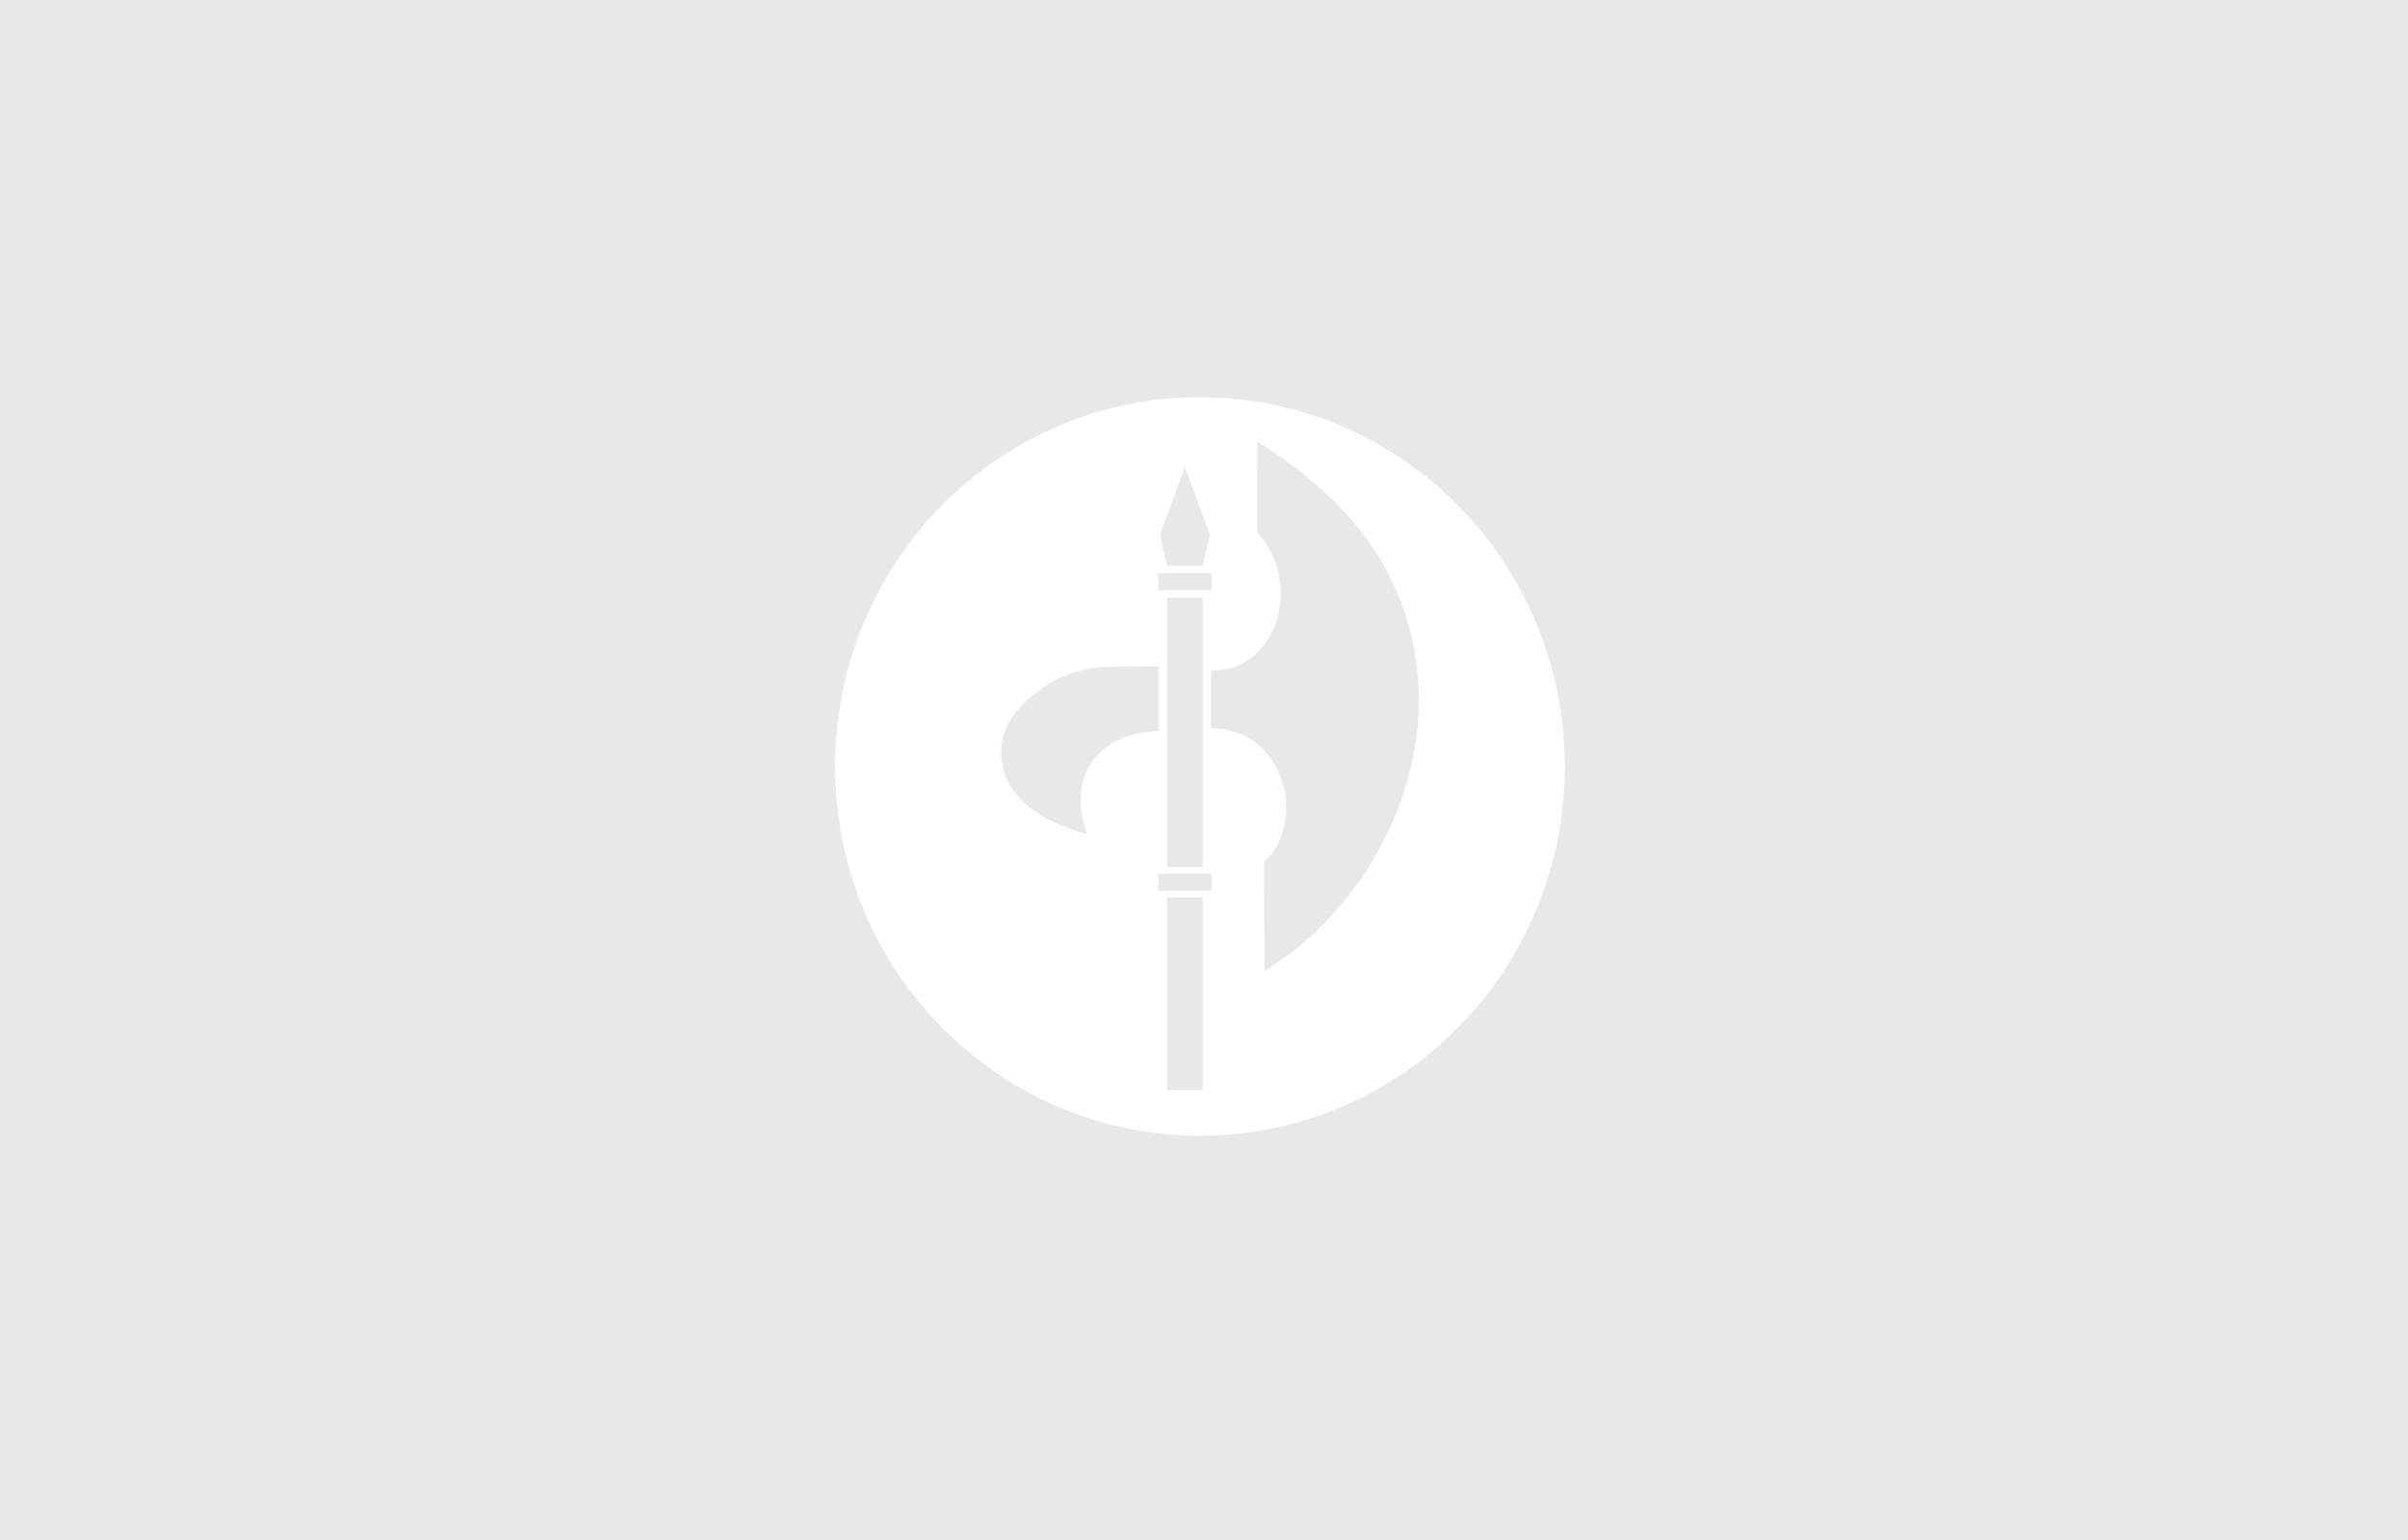 <svg width="297" height="190" viewBox="0 0 297 190" fill="none" xmlns="http://www.w3.org/2000/svg">
<rect width="297" height="190" fill="#E8E8E8"/>
<path d="M148 140.1C172.853 140.1 193 119.706 193 94.55C193 69.393 172.853 49 148 49C123.147 49 103 69.393 103 94.55C103 119.706 123.147 140.1 148 140.1Z" fill="white"/>
<path d="M148.342 110.697H143.945V134.454H148.342V110.697Z" fill="#E8E8E8"/>
<path d="M148.342 73.727H143.945V106.938H148.342V73.727Z" fill="#E8E8E8"/>
<path fill-rule="evenodd" clip-rule="evenodd" d="M143.065 65.965L146.144 57.6L149.222 65.965L148.342 69.808H146.144H143.945L143.065 65.965Z" fill="#E8E8E8"/>
<path d="M149.431 107.766H142.858V109.869H149.431V107.766Z" fill="#E8E8E8"/>
<path d="M149.431 70.702H142.858V72.804H149.431V70.702Z" fill="#E8E8E8"/>
<path fill-rule="evenodd" clip-rule="evenodd" d="M142.924 82.186L137.039 82.252C133.83 82.287 131.007 83.149 128.627 84.82C125.756 86.835 123.689 89.209 123.506 92.21C123.128 98.444 128.928 101.524 134.067 102.88C131.429 95.274 135.778 90.412 142.924 90.161V82.187V82.186Z" fill="#E8E8E8"/>
<path fill-rule="evenodd" clip-rule="evenodd" d="M149.364 82.72C157.86 82.72 160.662 71.616 155.058 65.736L155.08 54.461C161.708 58.637 166.968 63.449 170.316 69.147C181.218 87.701 171.665 110.172 155.954 119.777L155.887 106.329C161.22 101.629 158.676 89.837 149.364 89.837V82.72Z" fill="#E8E8E8"/>
</svg>
